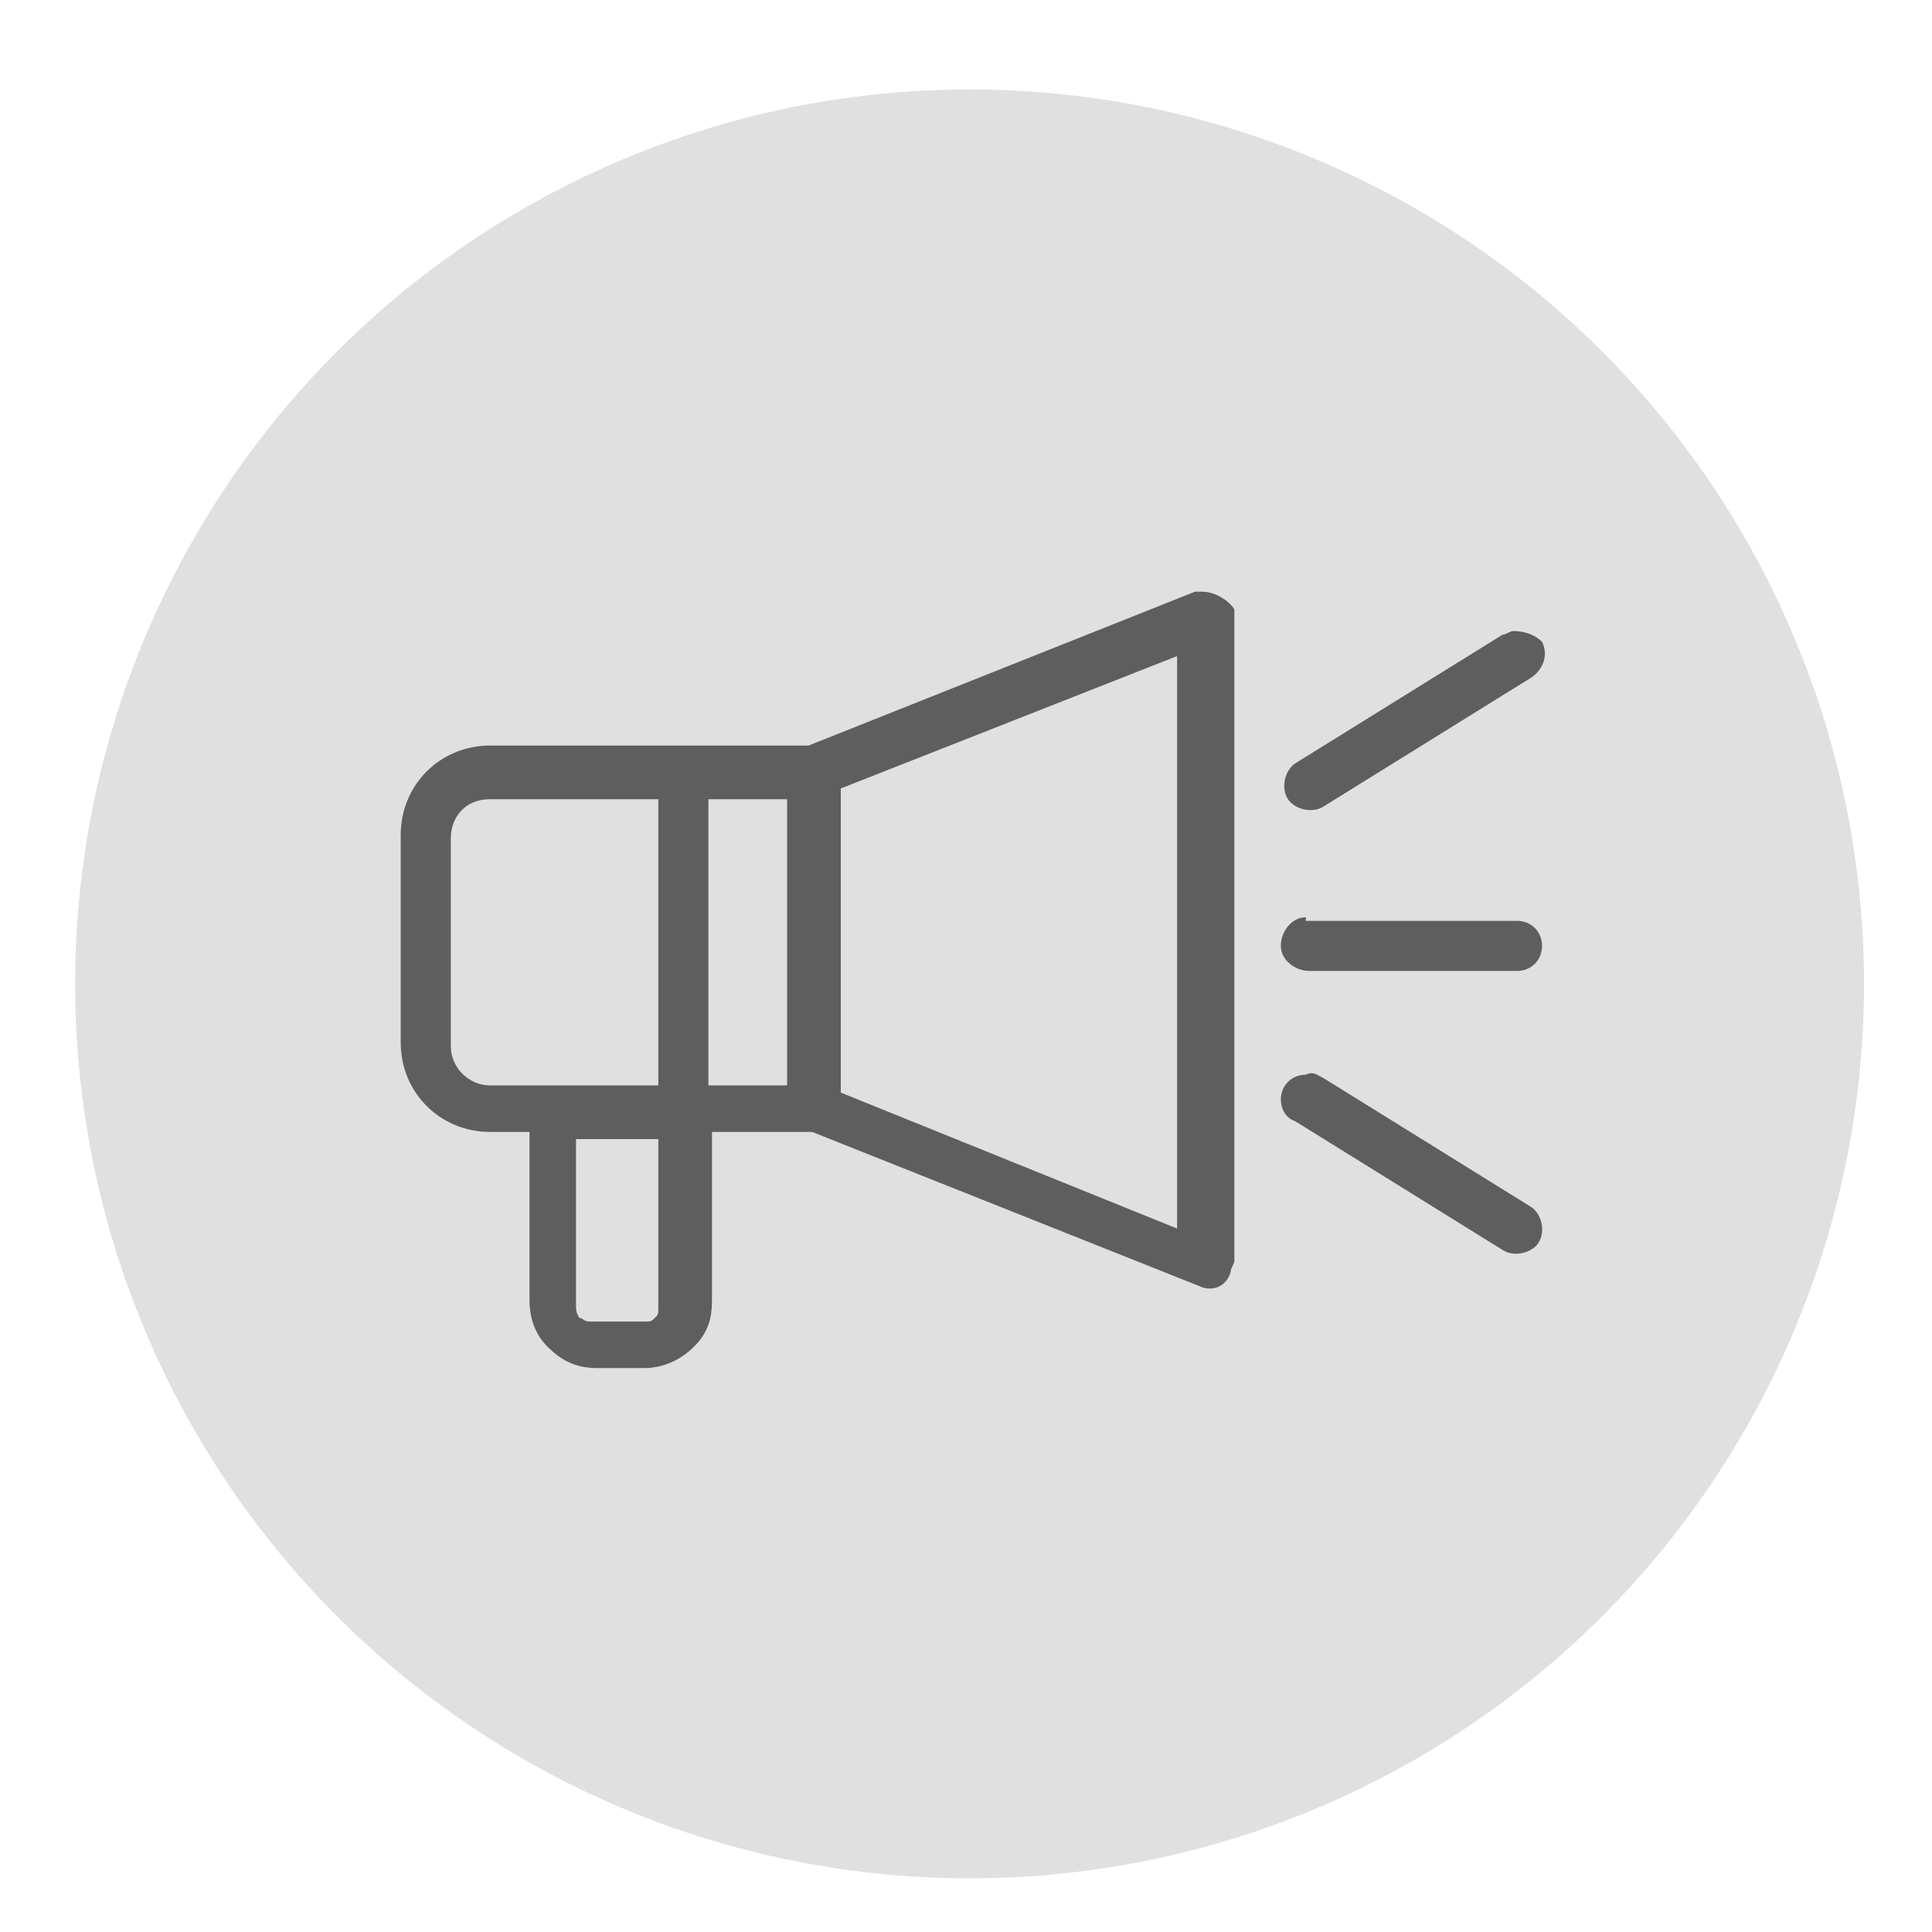 <?xml version="1.0" encoding="utf-8"?>
<!-- Generator: Adobe Illustrator 21.0.2, SVG Export Plug-In . SVG Version: 6.00 Build 0)  -->
<svg version="1.1" id="Layer_1" xmlns="http://www.w3.org/2000/svg" xmlns:xlink="http://www.w3.org/1999/xlink" x="0px" y="0px"
	 viewBox="0 0 54 54" style="enable-background:new 0 0 54 54;" xml:space="preserve">
<style type="text/css">
	.st0{fill:#E0E0E0;}
	.st1{fill:#5E5E5E;}
</style>
<circle class="st0" cx="27.1" cy="27.5" r="25"/>
<g transform="translate(0,-952.362)">
	<path class="st1" d="M33.6,968.9c-0.1,0-0.1,0-0.2,0l-10.8,4.3h-8.9c-1.4,0-2.5,1.1-2.5,2.5v5.8c0,1.4,1.1,2.5,2.5,2.5h1.1v4.7
		c0,0.4,0.1,0.9,0.5,1.3s0.8,0.6,1.4,0.6H18c0.5,0,1-0.2,1.4-0.6s0.5-0.8,0.5-1.3v-4.7h2.8l10.8,4.3c0.4,0.2,0.8,0,0.9-0.4
		c0-0.1,0.1-0.2,0.1-0.3v-9.1v-9.1C34.4,969.2,34,968.9,33.6,968.9C33.6,968.9,33.6,968.9,33.6,968.9L33.6,968.9z M42.3,970
		c-0.1,0-0.2,0.1-0.3,0.1l-5.8,3.6c-0.3,0.2-0.4,0.7-0.2,1c0.2,0.3,0.7,0.4,1,0.2c0,0,0,0,0,0l5.8-3.6c0.3-0.2,0.5-0.6,0.3-1
		C42.9,970.1,42.6,970,42.3,970z M32.9,970.7v8v8l-9.4-3.8v-8.5L32.9,970.7z M13.7,974.7h4.7v8h-4.7c-0.6,0-1.1-0.5-1.1-1.1v-5.8
		C12.6,975.2,13,974.7,13.7,974.7L13.7,974.7z M19.8,974.7H22v8h-2.2V974.7z M36.5,978c-0.4,0-0.7,0.4-0.7,0.8s0.4,0.7,0.8,0.7
		c0,0,0,0,0,0h5.8c0.4,0,0.7-0.3,0.7-0.7s-0.3-0.7-0.7-0.7c0,0,0,0,0,0H36.5C36.5,978,36.5,978,36.5,978z M36.5,982.4
		c-0.4,0-0.7,0.3-0.7,0.7c0,0.2,0.1,0.5,0.4,0.6l5.8,3.6c0.3,0.2,0.8,0.1,1-0.2c0.2-0.3,0.1-0.8-0.2-1l-5.8-3.6
		C36.8,982.4,36.7,982.3,36.5,982.4z M16.2,984.2h2.2v4.7c0,0.2,0,0.2-0.1,0.3s-0.1,0.1-0.3,0.1h-1.5c-0.2,0-0.2-0.1-0.3-0.1
		c0,0-0.1-0.1-0.1-0.3V984.2z"/>
</g>
</svg>

